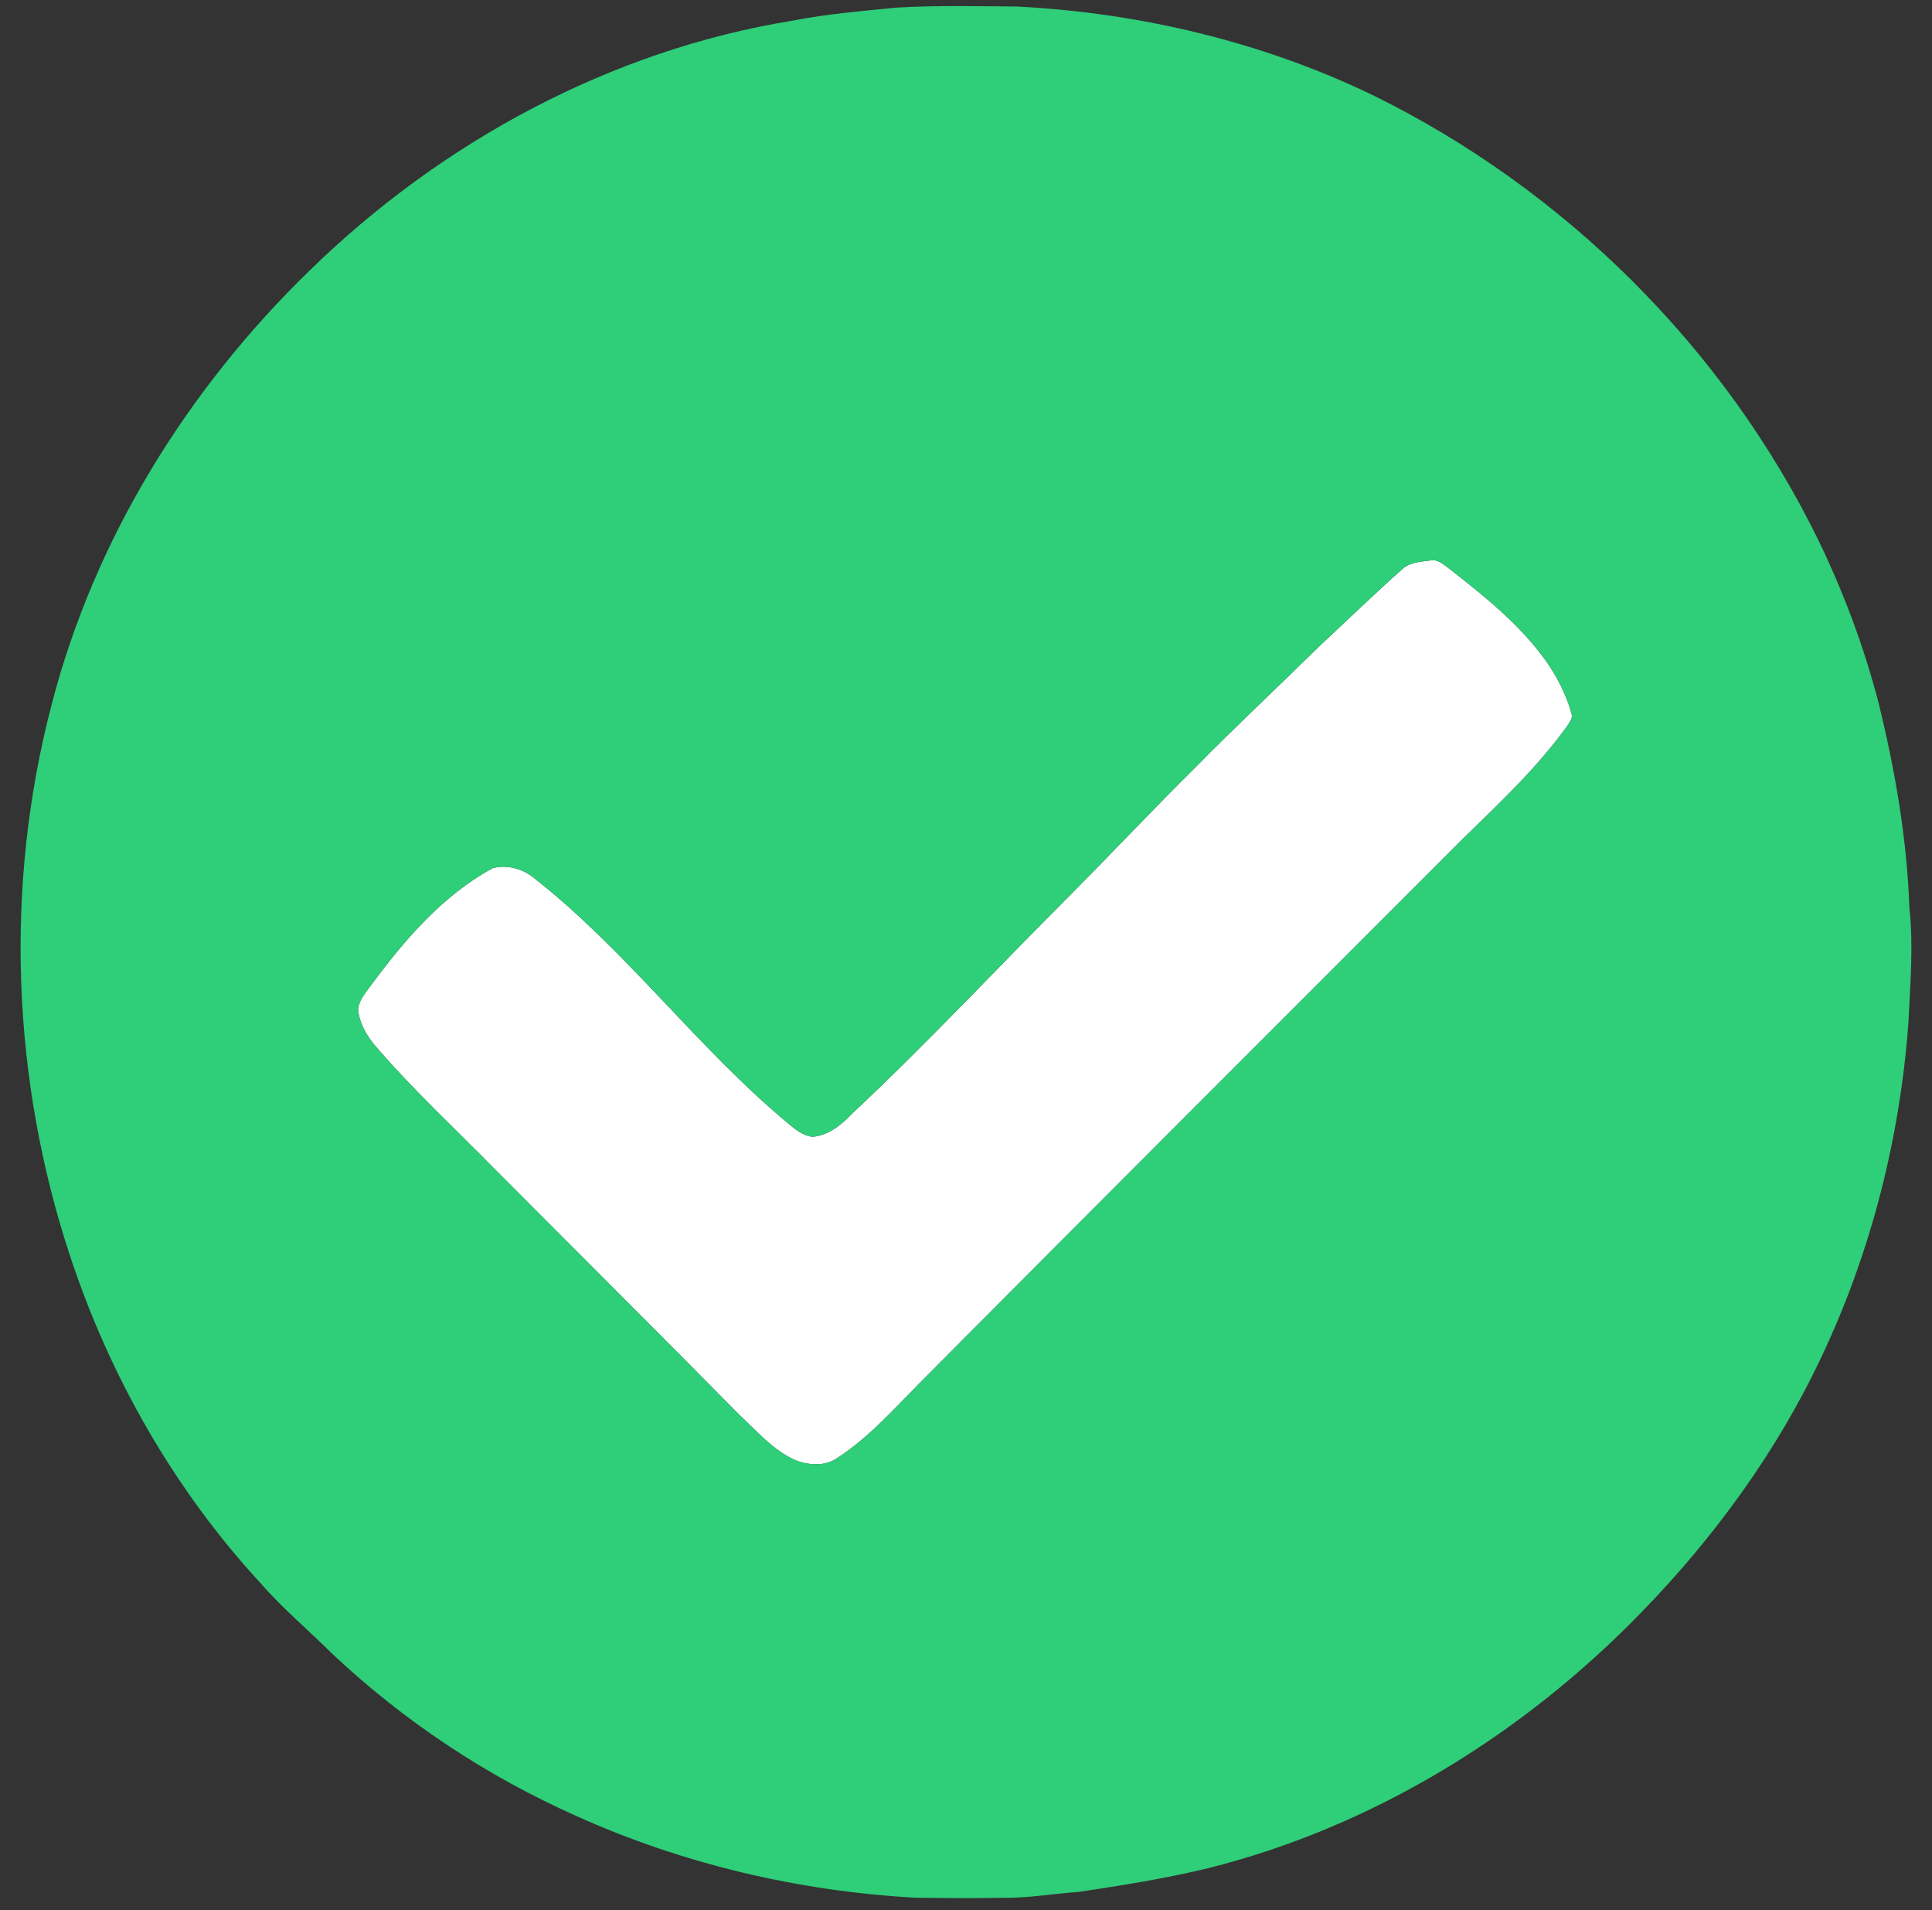 <svg xmlns="http://www.w3.org/2000/svg" width="699pt" height="691pt" viewBox="0 0 699 691"><rect x="0" y="0" width="699" height="691" fill="#333333" stroke="none"/><g id="#ffffffff"><path fill="#ffffff" opacity="1.00" d=" M 517.39 202.75 C 520.13 202.09 522.26 204.24 524.32 205.69 C 536.94 215.55 549.72 225.69 559.14 238.80 C 563.32 244.68 566.68 251.21 568.60 258.18 C 569.15 259.97 567.70 261.45 566.86 262.85 C 556.04 277.82 542.52 290.51 529.34 303.34 C 463.70 369.03 397.95 434.62 332.51 500.51 C 323.09 510.06 314.06 520.24 302.70 527.54 C 298.27 530.55 292.36 530.05 287.61 528.12 C 279.54 524.47 273.72 517.56 267.37 511.65 C 238.24 482.10 208.82 452.85 179.55 423.45 C 164.69 408.29 149.02 393.87 135.23 377.69 C 132.33 374.05 129.88 369.71 129.56 365.00 C 129.97 361.35 132.73 358.56 134.75 355.68 C 146.72 339.57 160.31 323.81 178.16 314.08 C 183.28 312.54 189.28 314.28 193.34 317.69 C 226.83 343.98 252.17 378.88 284.83 406.08 C 287.51 408.34 290.37 410.80 294.00 411.21 C 299.66 410.69 304.27 407.02 308.04 403.05 C 335.25 377.60 360.63 350.30 386.98 323.99 C 402.26 308.59 417.11 292.78 432.54 277.53 C 447.08 262.73 462.26 248.59 477.04 234.03 C 487.05 224.69 496.90 215.18 507.12 206.05 C 509.87 203.44 513.81 203.17 517.39 202.75 Z"></path></g><g id="#2fce79ff"><path fill="#2fce79" opacity="1.00" d=" M 324.42 2.75 C 338.91 1.90 353.46 2.26 367.98 2.36 C 412.34 4.64 456.47 15.06 496.58 34.37 C 566.14 68.49 624.07 126.05 658.06 195.74 C 667.09 214.47 674.41 234.04 679.65 254.16 C 685.64 278.53 689.95 303.45 690.83 328.54 C 692.34 342.34 691.10 356.21 690.46 370.01 C 687.42 411.53 677.02 452.61 659.25 490.31 C 643.12 524.71 620.47 555.84 594.03 583.03 C 551.27 627.20 496.86 660.82 437.00 675.79 C 421.49 679.54 405.71 682.04 389.94 684.40 C 380.94 684.96 372.02 686.63 362.99 686.48 C 352.31 686.67 341.64 686.59 330.97 686.44 C 288.80 684.06 246.95 674.24 208.41 656.84 C 176.13 642.47 146.27 622.68 120.51 598.49 C 111.84 589.85 102.39 582.00 94.34 572.74 C 63.19 538.99 39.90 498.25 25.48 454.70 C 4.22 390.66 1.54 320.43 18.62 255.11 C 34.01 195.24 67.74 140.85 111.94 97.94 C 159.57 51.40 220.92 18.12 286.92 7.44 C 299.31 5.04 311.89 3.98 324.42 2.75 M 517.39 202.75 C 513.81 203.17 509.87 203.44 507.12 206.05 C 496.90 215.18 487.05 224.69 477.04 234.03 C 462.26 248.59 447.08 262.73 432.54 277.53 C 417.11 292.78 402.26 308.59 386.98 323.99 C 360.63 350.30 335.25 377.60 308.04 403.05 C 304.27 407.02 299.66 410.69 294.00 411.21 C 290.37 410.80 287.51 408.34 284.83 406.08 C 252.17 378.88 226.83 343.98 193.34 317.69 C 189.28 314.28 183.28 312.54 178.16 314.08 C 160.31 323.81 146.72 339.57 134.75 355.68 C 132.73 358.56 129.97 361.35 129.56 365.00 C 129.88 369.71 132.33 374.05 135.23 377.69 C 149.02 393.87 164.69 408.29 179.55 423.45 C 208.82 452.85 238.24 482.10 267.37 511.65 C 273.72 517.56 279.54 524.47 287.61 528.12 C 292.36 530.05 298.27 530.55 302.70 527.54 C 314.06 520.24 323.09 510.06 332.51 500.51 C 397.95 434.62 463.70 369.03 529.34 303.34 C 542.52 290.51 556.04 277.82 566.86 262.85 C 567.70 261.45 569.15 259.97 568.60 258.18 C 566.68 251.21 563.32 244.68 559.14 238.80 C 549.72 225.69 536.94 215.55 524.32 205.69 C 522.26 204.24 520.13 202.09 517.39 202.75 Z"></path></g></svg>